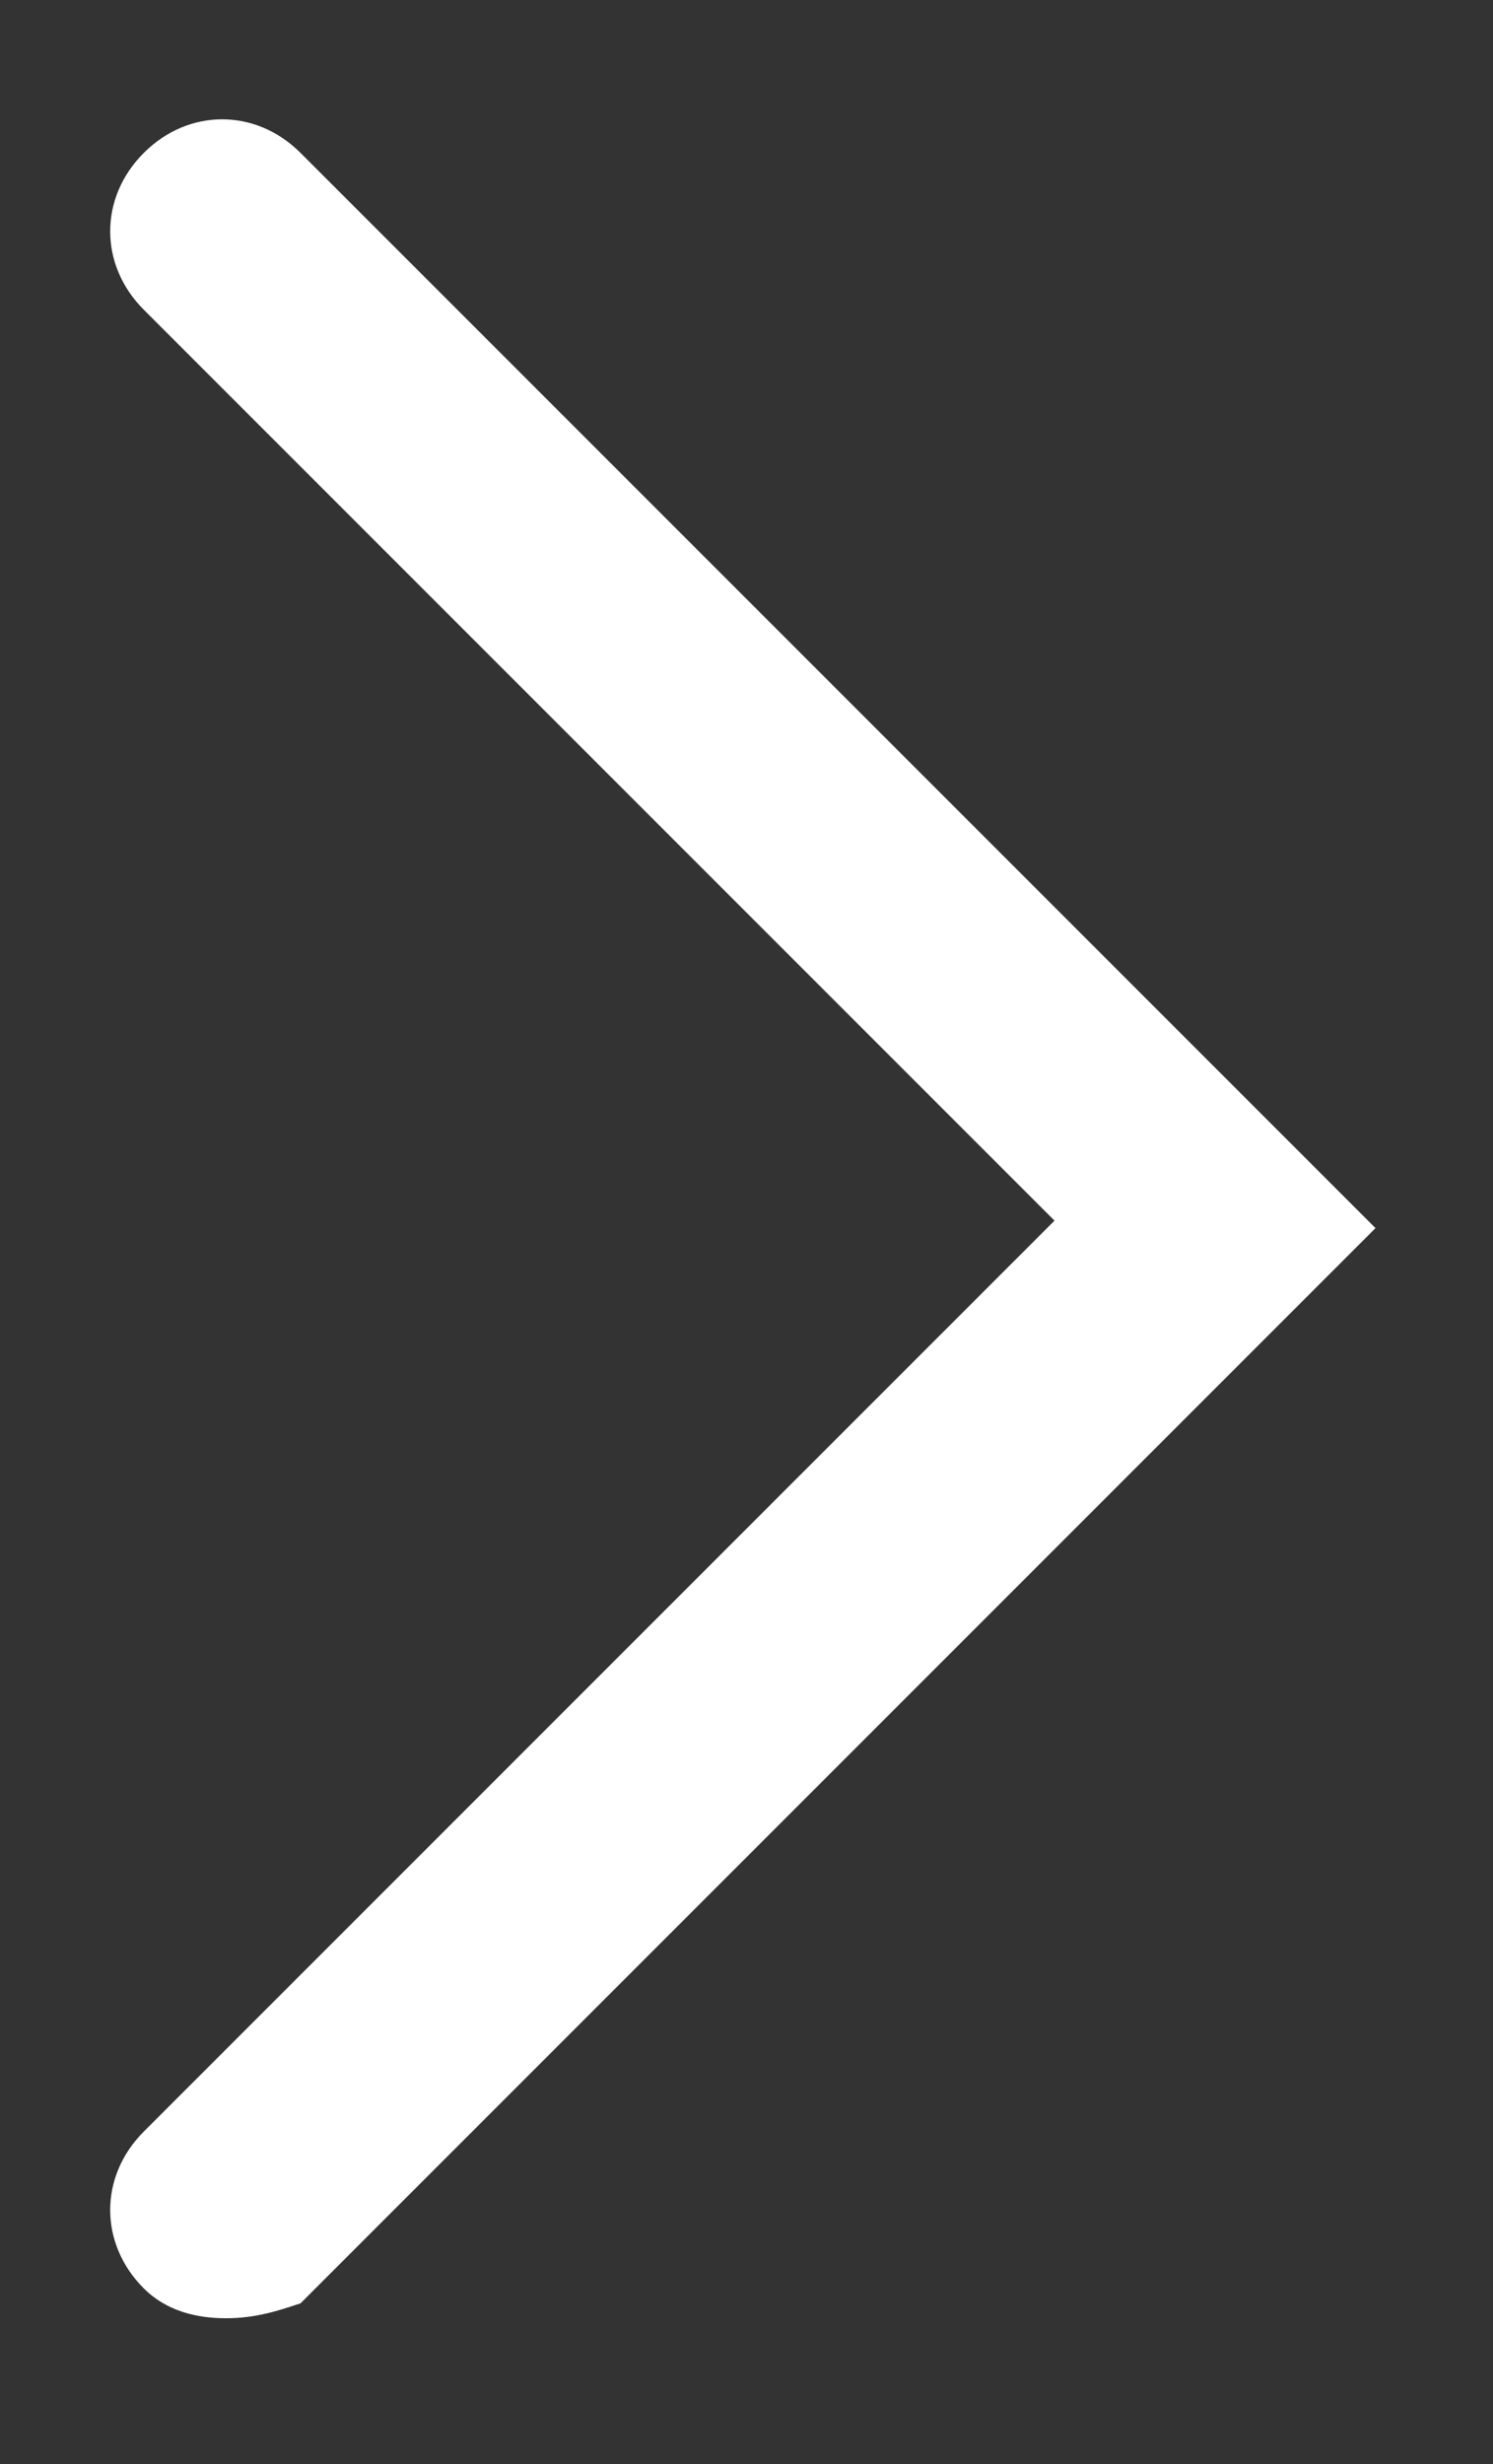 <svg version="1.1" id="レイヤー_1" xmlns="http://www.w3.org/2000/svg" x="0" y="0" viewBox="0 0 20 33" xml:space="preserve"><rect x="0" y="0" width="20" height="33" fill="#333333" stroke="none"/><path fill="none" d="M1072 497h20v33h-20z" transform="translate(-1072 -497)"/><path d="M351.3 537.6c.4 0 .8.1 1.1.4.6.6.6 1.5 0 2.1l-12.2 12.2 12.2 12.2c.6.6.6 1.5 0 2.1-.6.6-1.5.6-2.1 0l-14.4-14.4 14.4-14.4c.3-.1.6-.2 1-.2z" fill="#fff" transform="rotate(180 177.163 284.324)"/></svg>
